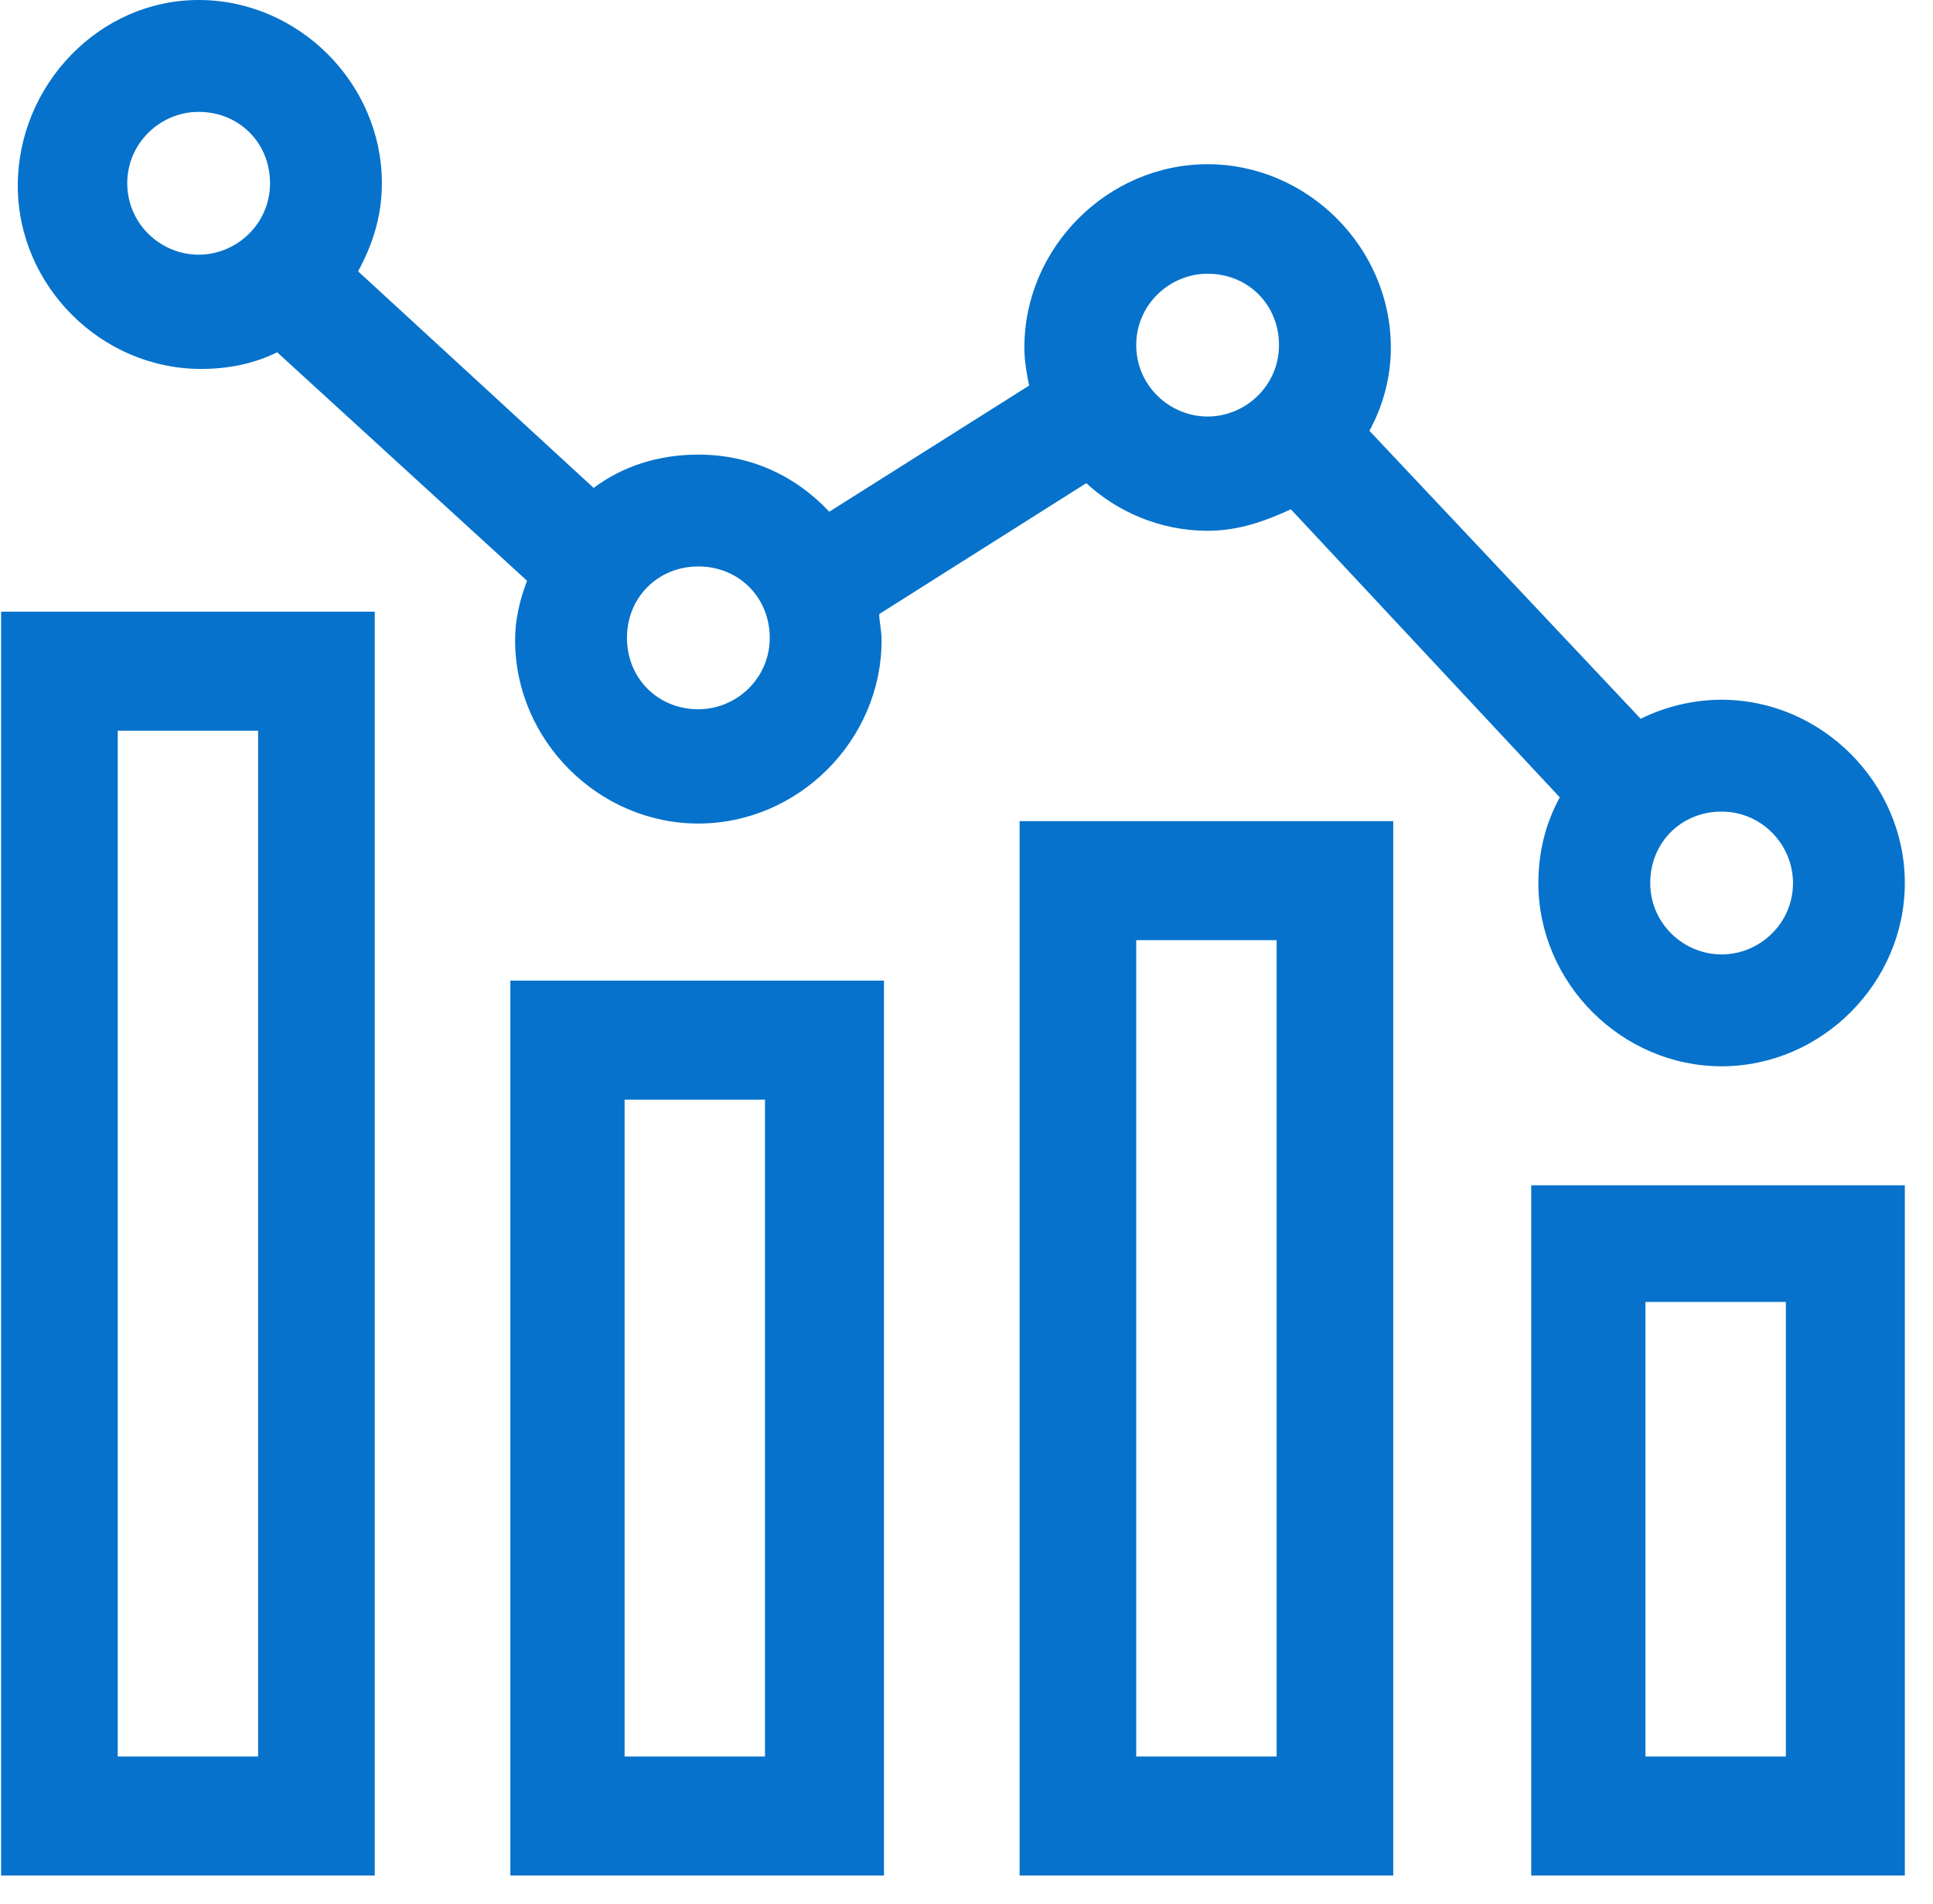 <?xml version="1.0" encoding="UTF-8"?>
<svg xmlns="http://www.w3.org/2000/svg" width="66" height="65" viewBox="0 0 66 65" fill="none">
  <path d="M52.201 64.025H65.038V40.462H52.282V64.025H52.201ZM60.976 59.962H56.182V44.444H60.976V59.962Z" fill="#0672CB"></path>
  <path d="M34.813 64.025H47.57V28.031H34.813V64.025ZM43.589 59.962H38.795V32.094H43.589V59.962Z" fill="#0672CB"></path>
  <path d="M17.345 64.025H30.182V33.475H17.426V64.025H17.345ZM26.12 59.962H21.326V37.538H26.12V59.962Z" fill="#0672CB"></path>
  <path d="M0.038 64.025H12.795V20.881H0.038V64.025ZM8.813 59.962H4.02V24.944H8.813V59.962Z" fill="#0672CB"></path>
  <path d="M6.782 0C10.195 0 13.039 2.844 13.039 6.256C13.039 7.394 12.713 8.369 12.226 9.262L20.27 16.656C21.245 15.925 22.463 15.519 23.845 15.519C25.632 15.519 27.176 16.25 28.314 17.469L35.139 13.162C35.057 12.756 34.976 12.35 34.976 11.863C34.976 8.45 37.82 5.606 41.232 5.606C44.645 5.606 47.489 8.45 47.489 11.863C47.489 12.838 47.245 13.812 46.757 14.706L56.02 24.538C56.832 24.131 57.807 23.887 58.782 23.887C62.195 23.887 65.038 26.731 65.038 30.144C65.038 33.556 62.195 36.4 58.782 36.4C55.37 36.4 52.526 33.556 52.526 30.144C52.526 29.087 52.77 28.113 53.257 27.219L44.076 17.387C43.182 17.794 42.288 18.119 41.232 18.119C39.607 18.119 38.145 17.469 37.089 16.494L30.02 20.962C30.02 21.206 30.101 21.531 30.101 21.856C30.101 25.269 27.257 28.113 23.845 28.113C20.432 28.113 17.588 25.269 17.588 21.856C17.588 21.125 17.751 20.475 17.995 19.825L9.463 12.025C8.651 12.431 7.757 12.594 6.863 12.594C3.451 12.594 0.607 9.75 0.607 6.338C0.607 2.925 3.37 0 6.782 0ZM58.782 32.581C60.082 32.581 61.22 31.525 61.22 30.144C61.22 28.844 60.163 27.706 58.782 27.706C57.401 27.706 56.345 28.762 56.345 30.144C56.345 31.525 57.482 32.581 58.782 32.581ZM41.232 14.219C42.532 14.219 43.67 13.162 43.67 11.781C43.67 10.4 42.614 9.344 41.232 9.344C39.932 9.344 38.795 10.4 38.795 11.781C38.795 13.162 39.932 14.219 41.232 14.219ZM23.845 24.212C25.145 24.212 26.282 23.156 26.282 21.775C26.282 20.394 25.226 19.337 23.845 19.337C22.463 19.337 21.407 20.394 21.407 21.775C21.407 23.156 22.463 24.212 23.845 24.212ZM6.782 8.694C8.082 8.694 9.22 7.638 9.22 6.256C9.22 4.875 8.163 3.819 6.782 3.819C5.482 3.819 4.345 4.875 4.345 6.256C4.345 7.638 5.482 8.694 6.782 8.694Z" fill="#0672CB"></path>
</svg>
